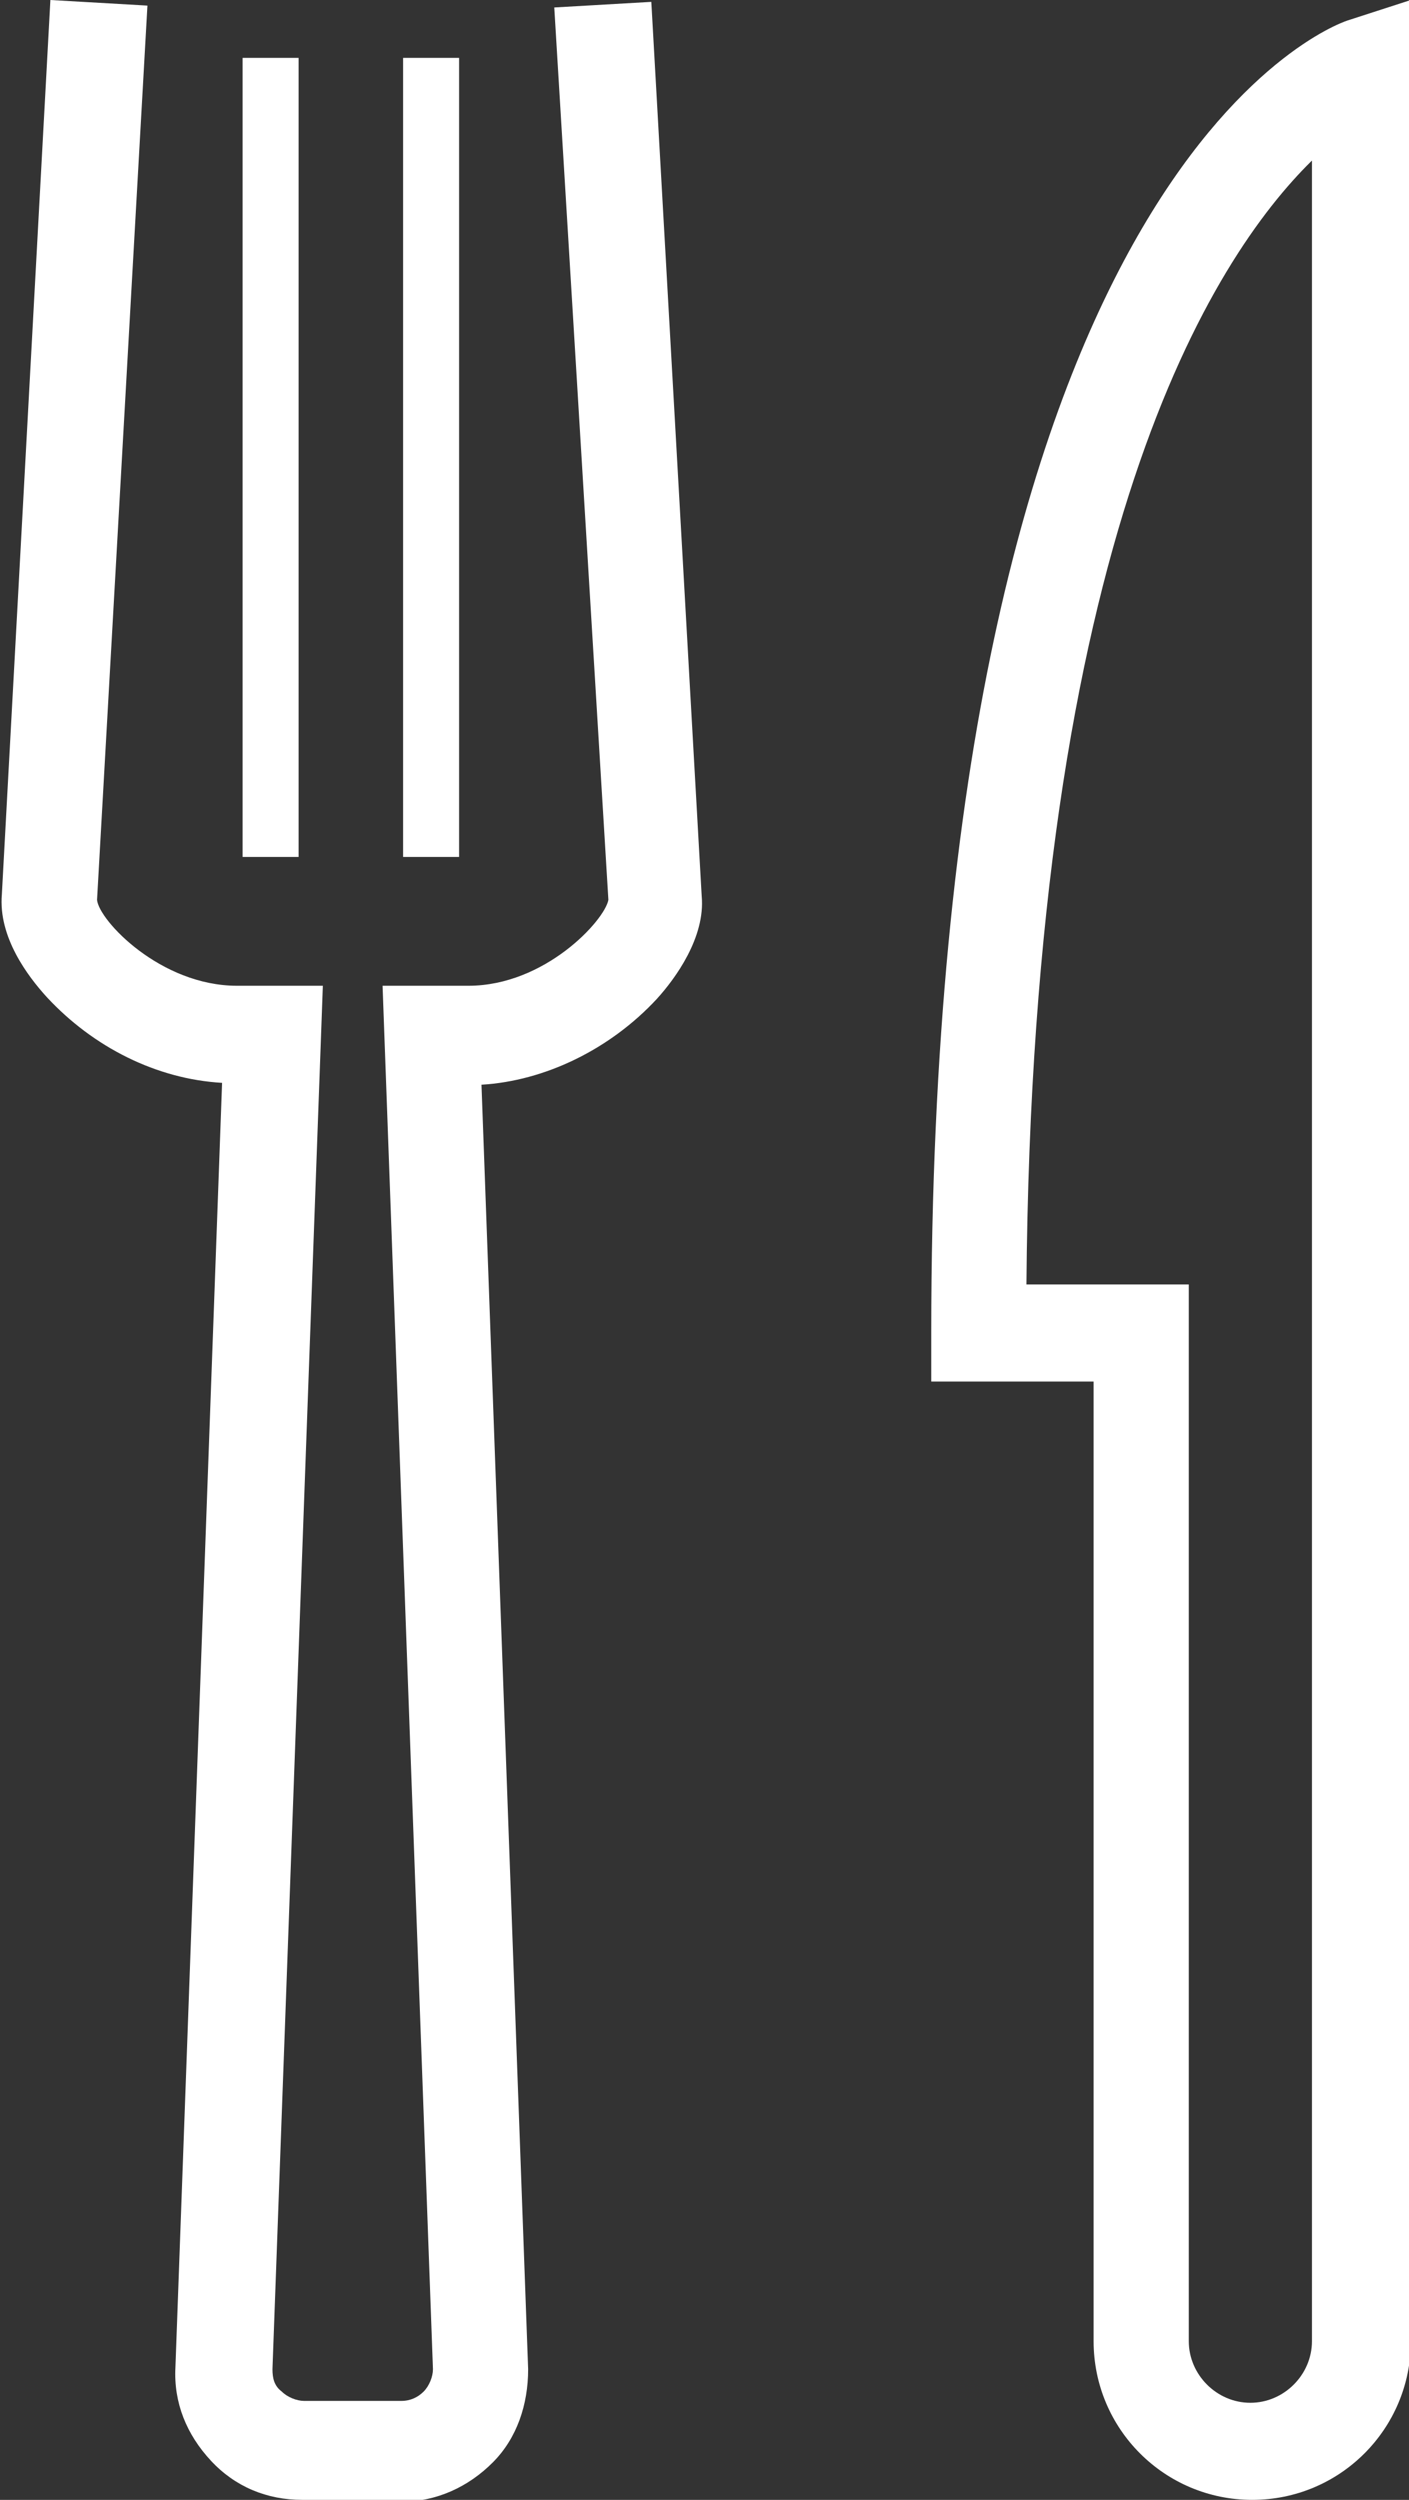 <?xml version="1.0" encoding="UTF-8"?>
<svg id="Ebene_2" xmlns="http://www.w3.org/2000/svg" version="1.1" viewBox="0 0 75.5 133.9">
  <rect x="0" y="0" width="75.5" height="133.9" fill="#333333" stroke="none"/>
  <!-- Generator: Adobe Illustrator 29.3.1, SVG Export Plug-In . SVG Version: 2.1.0 Build 151)  -->
  <defs>
    <style>
      .st0 {
        fill: #fff;
      }
    </style>
  </defs>
  <g id="Layer_2">
    <g>
      <path class="st0" d="M67.1,133.9c-4.7,0-8.5-3.8-8.5-8.5v-51.4h-8.7v-2.6c0-62.1,21.4-70,22.3-70.3l3.4-1.1v125.4c0,4.7-3.8,8.5-8.5,8.5h0ZM55,68.8h8.7v56.6c0,1.8,1.5,3.3,3.3,3.3s3.3-1.5,3.3-3.3V8.6c-5.3,5.2-15,20.1-15.3,60.3h0Z"/>
      <path class="st0" d="M21.4,133.9h-5.2c-1.9,0-3.6-.7-4.9-2.1-1.3-1.4-2-3.1-1.9-5l2.5-68.8c-3.5-.2-6.9-1.9-9.4-4.6-1-1.1-2.6-3.2-2.4-5.5L2.7,0l5.2.3-2.7,47.9c.1,1.1,3.4,4.6,7.5,4.6h4.6l-2.7,74.1c0,.5.1.9.5,1.2.3.3.8.5,1.2.5h5.2c.5,0,.9-.2,1.2-.5s.5-.8.5-1.2l-2.7-74.1h4.6c4.1,0,7.3-3.5,7.5-4.6L29.7.4l5.2-.3,2.7,47.9c.2,2.2-1.4,4.4-2.4,5.5-2.5,2.7-6,4.4-9.4,4.6l2.5,68.8c0,1.9-.6,3.7-1.9,5s-3,2.1-4.9,2.1h0Z"/>
      <rect class="st0" x="13" y="3.1" width="3" height="42.8"/>
      <rect class="st0" x="21.6" y="3.1" width="3" height="42.8"/>
    </g>
  </g>
</svg>